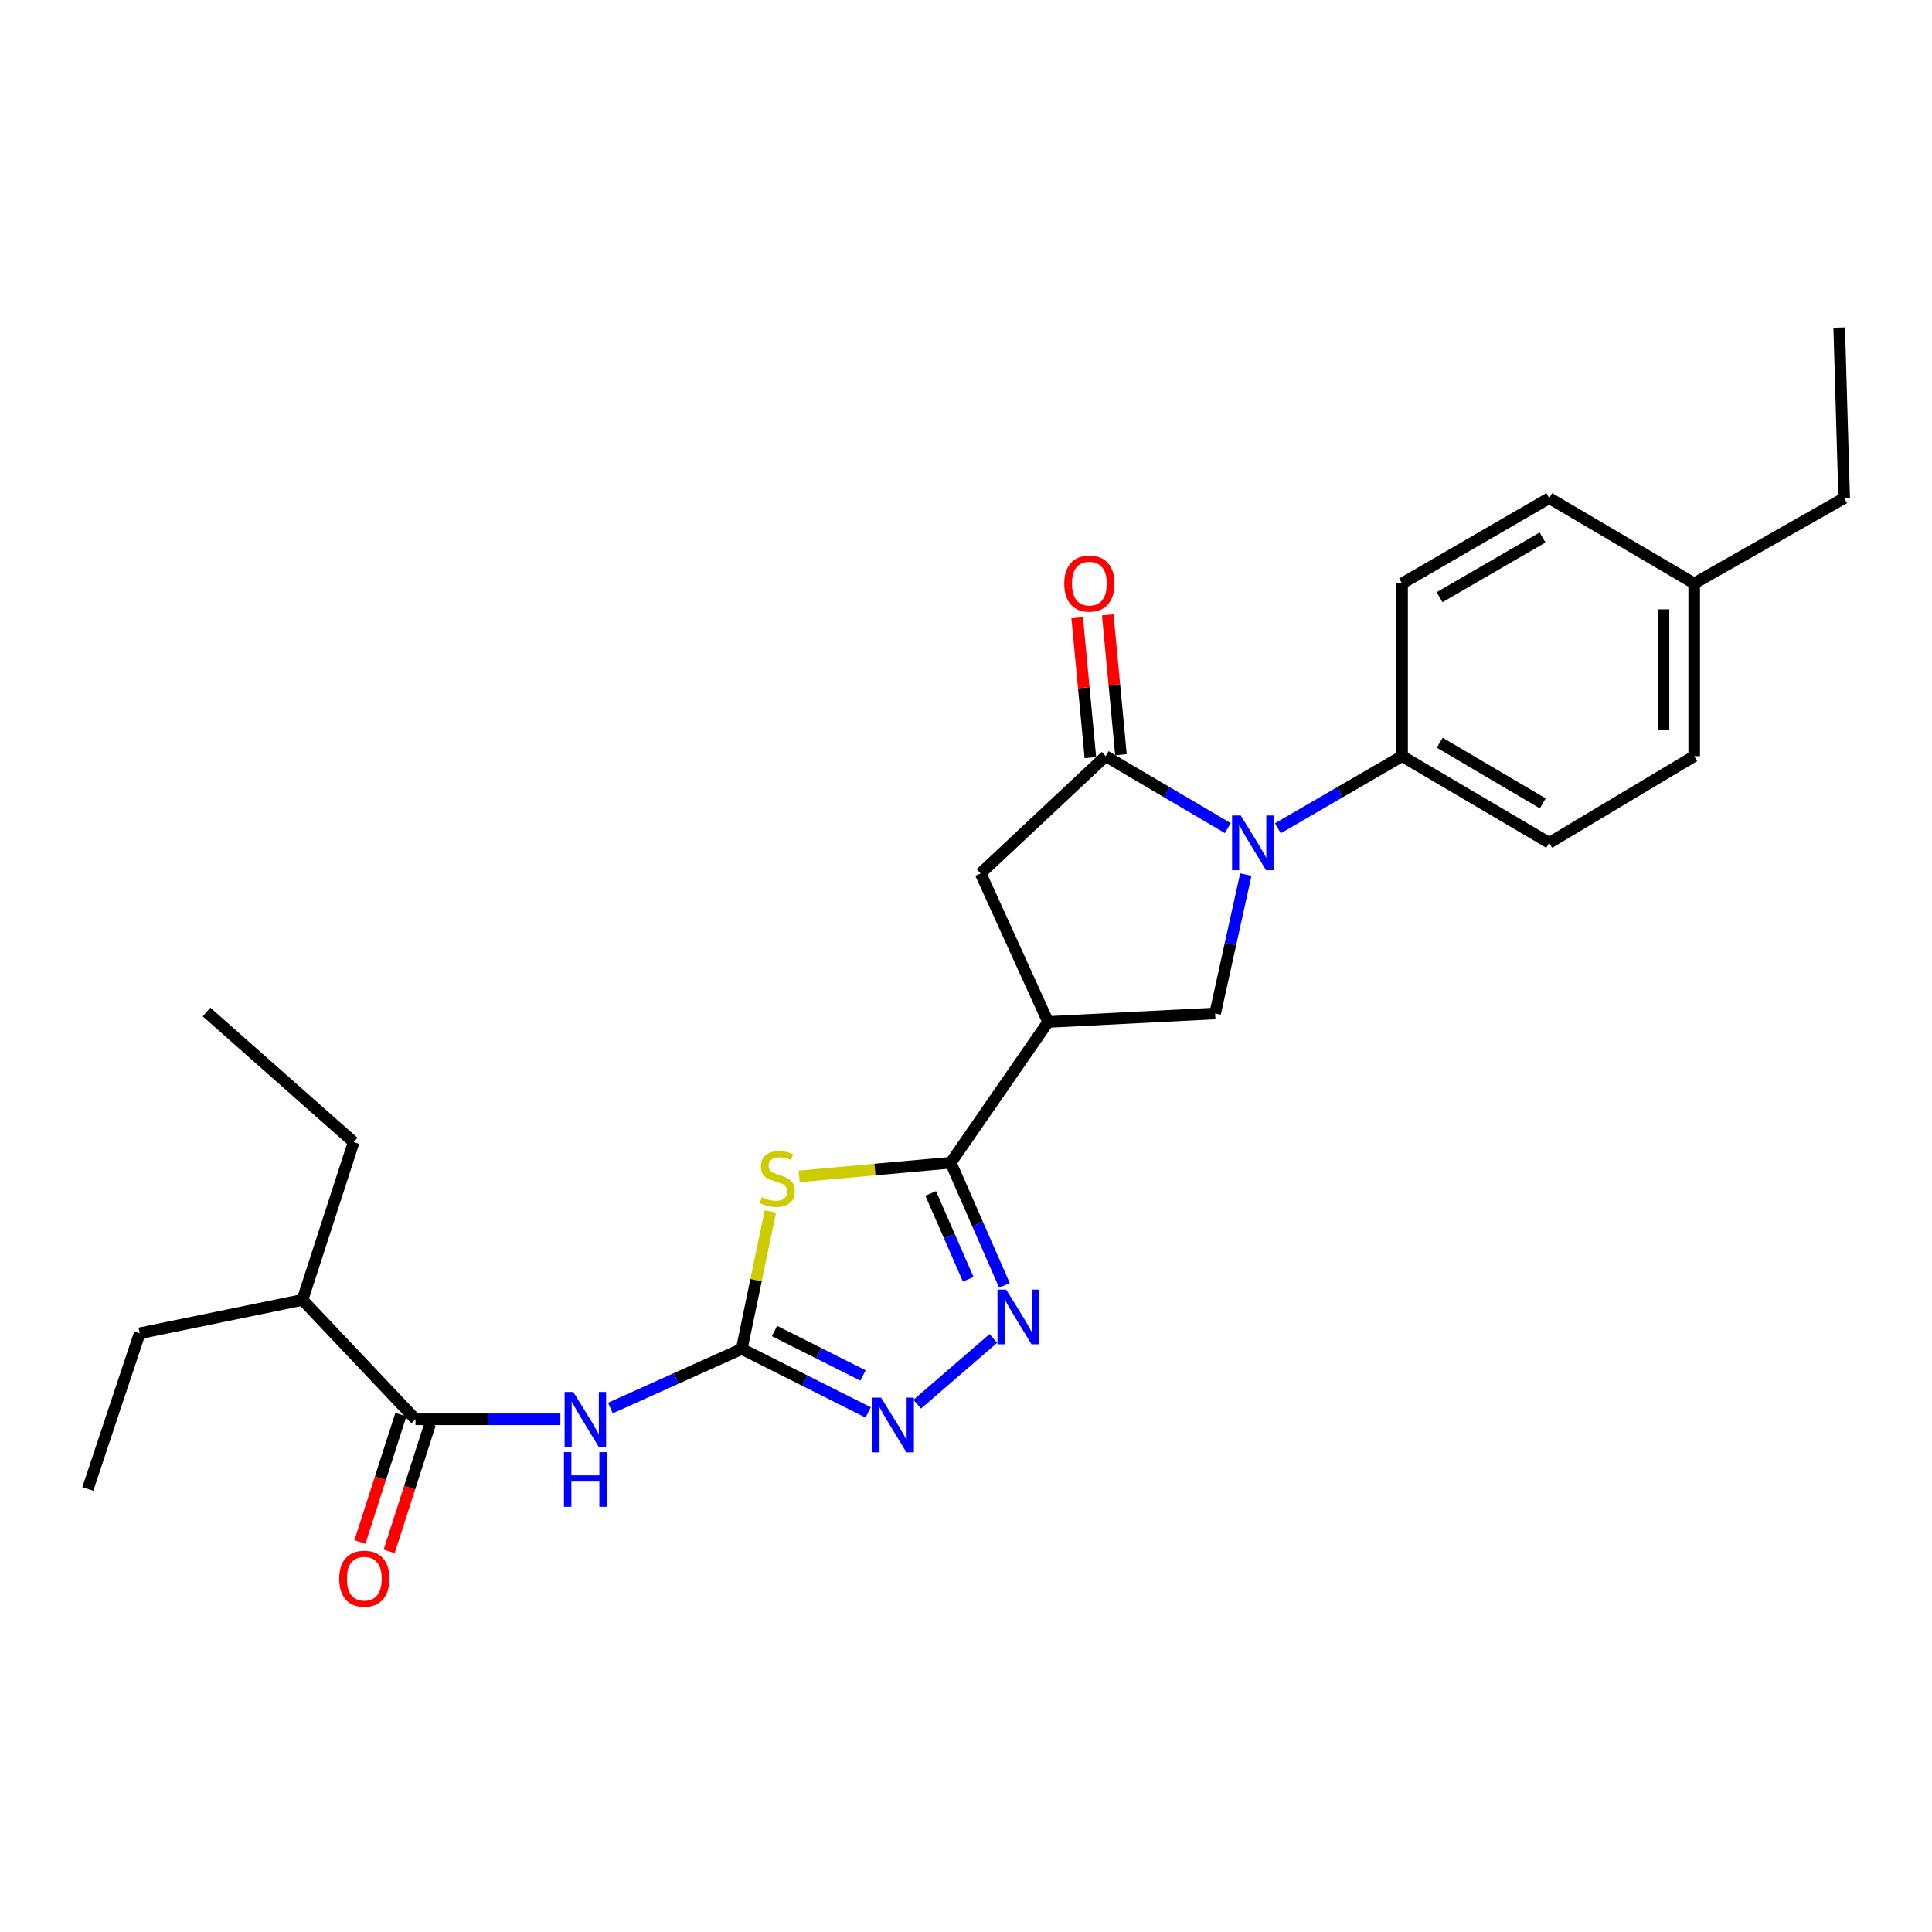 <?xml version='1.0' encoding='iso-8859-1'?>
<svg version='1.1' baseProfile='full'
              xmlns='http://www.w3.org/2000/svg'
                      xmlns:rdkit='http://www.rdkit.org/xml'
                      xmlns:xlink='http://www.w3.org/1999/xlink'
                  xml:space='preserve'
width='1000px' height='1000px' viewBox='0 0 1000 1000'>
<!-- END OF HEADER -->
<rect style='opacity:1.0;fill:#FFFFFF;stroke:none' width='1000' height='1000' x='0' y='0'> </rect>
<path class='bond-0' d='M 398.745,627.049 L 391.339,662.628' style='fill:none;fill-rule:evenodd;stroke:#CCCC00;stroke-width:6px;stroke-linecap:butt;stroke-linejoin:miter;stroke-opacity:1' />
<path class='bond-0' d='M 391.339,662.628 L 383.933,698.206' style='fill:none;fill-rule:evenodd;stroke:#000000;stroke-width:6px;stroke-linecap:butt;stroke-linejoin:miter;stroke-opacity:1' />
<path class='bond-2' d='M 413.646,608.892 L 452.875,605.354' style='fill:none;fill-rule:evenodd;stroke:#CCCC00;stroke-width:6px;stroke-linecap:butt;stroke-linejoin:miter;stroke-opacity:1' />
<path class='bond-2' d='M 452.875,605.354 L 492.104,601.816' style='fill:none;fill-rule:evenodd;stroke:#000000;stroke-width:6px;stroke-linecap:butt;stroke-linejoin:miter;stroke-opacity:1' />
<path class='bond-6' d='M 383.933,698.206 L 349.936,713.502' style='fill:none;fill-rule:evenodd;stroke:#000000;stroke-width:6px;stroke-linecap:butt;stroke-linejoin:miter;stroke-opacity:1' />
<path class='bond-6' d='M 349.936,713.502 L 315.94,728.798' style='fill:none;fill-rule:evenodd;stroke:#0000FF;stroke-width:6px;stroke-linecap:butt;stroke-linejoin:miter;stroke-opacity:1' />
<path class='bond-7' d='M 383.933,698.206 L 416.649,714.64' style='fill:none;fill-rule:evenodd;stroke:#000000;stroke-width:6px;stroke-linecap:butt;stroke-linejoin:miter;stroke-opacity:1' />
<path class='bond-7' d='M 416.649,714.64 L 449.365,731.073' style='fill:none;fill-rule:evenodd;stroke:#0000FF;stroke-width:6px;stroke-linecap:butt;stroke-linejoin:miter;stroke-opacity:1' />
<path class='bond-7' d='M 400.883,688.93 L 423.784,700.434' style='fill:none;fill-rule:evenodd;stroke:#000000;stroke-width:6px;stroke-linecap:butt;stroke-linejoin:miter;stroke-opacity:1' />
<path class='bond-7' d='M 423.784,700.434 L 446.686,711.937' style='fill:none;fill-rule:evenodd;stroke:#0000FF;stroke-width:6px;stroke-linecap:butt;stroke-linejoin:miter;stroke-opacity:1' />
<path class='bond-1' d='M 644.827,452.676 L 636.89,488.616' style='fill:none;fill-rule:evenodd;stroke:#0000FF;stroke-width:6px;stroke-linecap:butt;stroke-linejoin:miter;stroke-opacity:1' />
<path class='bond-1' d='M 636.89,488.616 L 628.953,524.555' style='fill:none;fill-rule:evenodd;stroke:#000000;stroke-width:6px;stroke-linecap:butt;stroke-linejoin:miter;stroke-opacity:1' />
<path class='bond-11' d='M 661.427,428.721 L 693.57,410.056' style='fill:none;fill-rule:evenodd;stroke:#0000FF;stroke-width:6px;stroke-linecap:butt;stroke-linejoin:miter;stroke-opacity:1' />
<path class='bond-11' d='M 693.57,410.056 L 725.714,391.39' style='fill:none;fill-rule:evenodd;stroke:#000000;stroke-width:6px;stroke-linecap:butt;stroke-linejoin:miter;stroke-opacity:1' />
<path class='bond-27' d='M 635.504,428.627 L 603.896,410.008' style='fill:none;fill-rule:evenodd;stroke:#0000FF;stroke-width:6px;stroke-linecap:butt;stroke-linejoin:miter;stroke-opacity:1' />
<path class='bond-27' d='M 603.896,410.008 L 572.288,391.39' style='fill:none;fill-rule:evenodd;stroke:#000000;stroke-width:6px;stroke-linecap:butt;stroke-linejoin:miter;stroke-opacity:1' />
<path class='bond-4' d='M 492.104,601.816 L 505.999,633.566' style='fill:none;fill-rule:evenodd;stroke:#000000;stroke-width:6px;stroke-linecap:butt;stroke-linejoin:miter;stroke-opacity:1' />
<path class='bond-4' d='M 505.999,633.566 L 519.893,665.316' style='fill:none;fill-rule:evenodd;stroke:#0000FF;stroke-width:6px;stroke-linecap:butt;stroke-linejoin:miter;stroke-opacity:1' />
<path class='bond-4' d='M 481.709,617.714 L 491.435,639.939' style='fill:none;fill-rule:evenodd;stroke:#000000;stroke-width:6px;stroke-linecap:butt;stroke-linejoin:miter;stroke-opacity:1' />
<path class='bond-4' d='M 491.435,639.939 L 501.161,662.165' style='fill:none;fill-rule:evenodd;stroke:#0000FF;stroke-width:6px;stroke-linecap:butt;stroke-linejoin:miter;stroke-opacity:1' />
<path class='bond-5' d='M 492.104,601.816 L 542.499,528.962' style='fill:none;fill-rule:evenodd;stroke:#000000;stroke-width:6px;stroke-linecap:butt;stroke-linejoin:miter;stroke-opacity:1' />
<path class='bond-3' d='M 572.288,391.39 L 507.56,452.082' style='fill:none;fill-rule:evenodd;stroke:#000000;stroke-width:6px;stroke-linecap:butt;stroke-linejoin:miter;stroke-opacity:1' />
<path class='bond-12' d='M 580.202,390.643 L 576.787,354.444' style='fill:none;fill-rule:evenodd;stroke:#000000;stroke-width:6px;stroke-linecap:butt;stroke-linejoin:miter;stroke-opacity:1' />
<path class='bond-12' d='M 576.787,354.444 L 573.372,318.244' style='fill:none;fill-rule:evenodd;stroke:#FF0000;stroke-width:6px;stroke-linecap:butt;stroke-linejoin:miter;stroke-opacity:1' />
<path class='bond-12' d='M 564.375,392.136 L 560.96,355.937' style='fill:none;fill-rule:evenodd;stroke:#000000;stroke-width:6px;stroke-linecap:butt;stroke-linejoin:miter;stroke-opacity:1' />
<path class='bond-12' d='M 560.96,355.937 L 557.545,319.737' style='fill:none;fill-rule:evenodd;stroke:#FF0000;stroke-width:6px;stroke-linecap:butt;stroke-linejoin:miter;stroke-opacity:1' />
<path class='bond-26' d='M 514.164,692.777 L 474.75,726.815' style='fill:none;fill-rule:evenodd;stroke:#0000FF;stroke-width:6px;stroke-linecap:butt;stroke-linejoin:miter;stroke-opacity:1' />
<path class='bond-8' d='M 542.499,528.962 L 628.953,524.555' style='fill:none;fill-rule:evenodd;stroke:#000000;stroke-width:6px;stroke-linecap:butt;stroke-linejoin:miter;stroke-opacity:1' />
<path class='bond-10' d='M 542.499,528.962 L 507.56,452.082' style='fill:none;fill-rule:evenodd;stroke:#000000;stroke-width:6px;stroke-linecap:butt;stroke-linejoin:miter;stroke-opacity:1' />
<path class='bond-9' d='M 290.043,734.628 L 252.551,734.628' style='fill:none;fill-rule:evenodd;stroke:#0000FF;stroke-width:6px;stroke-linecap:butt;stroke-linejoin:miter;stroke-opacity:1' />
<path class='bond-9' d='M 252.551,734.628 L 215.06,734.628' style='fill:none;fill-rule:evenodd;stroke:#000000;stroke-width:6px;stroke-linecap:butt;stroke-linejoin:miter;stroke-opacity:1' />
<path class='bond-13' d='M 207.493,732.195 L 196.895,765.158' style='fill:none;fill-rule:evenodd;stroke:#000000;stroke-width:6px;stroke-linecap:butt;stroke-linejoin:miter;stroke-opacity:1' />
<path class='bond-13' d='M 196.895,765.158 L 186.297,798.121' style='fill:none;fill-rule:evenodd;stroke:#FF0000;stroke-width:6px;stroke-linecap:butt;stroke-linejoin:miter;stroke-opacity:1' />
<path class='bond-13' d='M 222.627,737.061 L 212.029,770.024' style='fill:none;fill-rule:evenodd;stroke:#000000;stroke-width:6px;stroke-linecap:butt;stroke-linejoin:miter;stroke-opacity:1' />
<path class='bond-13' d='M 212.029,770.024 L 201.432,802.986' style='fill:none;fill-rule:evenodd;stroke:#FF0000;stroke-width:6px;stroke-linecap:butt;stroke-linejoin:miter;stroke-opacity:1' />
<path class='bond-16' d='M 215.06,734.628 L 156.558,672.823' style='fill:none;fill-rule:evenodd;stroke:#000000;stroke-width:6px;stroke-linecap:butt;stroke-linejoin:miter;stroke-opacity:1' />
<path class='bond-14' d='M 725.714,391.39 L 801.879,436.255' style='fill:none;fill-rule:evenodd;stroke:#000000;stroke-width:6px;stroke-linecap:butt;stroke-linejoin:miter;stroke-opacity:1' />
<path class='bond-14' d='M 745.207,384.422 L 798.523,415.828' style='fill:none;fill-rule:evenodd;stroke:#000000;stroke-width:6px;stroke-linecap:butt;stroke-linejoin:miter;stroke-opacity:1' />
<path class='bond-15' d='M 725.714,391.39 L 725.714,301.986' style='fill:none;fill-rule:evenodd;stroke:#000000;stroke-width:6px;stroke-linecap:butt;stroke-linejoin:miter;stroke-opacity:1' />
<path class='bond-17' d='M 801.879,436.255 L 876.914,391.39' style='fill:none;fill-rule:evenodd;stroke:#000000;stroke-width:6px;stroke-linecap:butt;stroke-linejoin:miter;stroke-opacity:1' />
<path class='bond-18' d='M 725.714,301.986 L 801.879,257.818' style='fill:none;fill-rule:evenodd;stroke:#000000;stroke-width:6px;stroke-linecap:butt;stroke-linejoin:miter;stroke-opacity:1' />
<path class='bond-18' d='M 745.114,309.113 L 798.429,278.195' style='fill:none;fill-rule:evenodd;stroke:#000000;stroke-width:6px;stroke-linecap:butt;stroke-linejoin:miter;stroke-opacity:1' />
<path class='bond-20' d='M 156.558,672.823 L 72.312,690.107' style='fill:none;fill-rule:evenodd;stroke:#000000;stroke-width:6px;stroke-linecap:butt;stroke-linejoin:miter;stroke-opacity:1' />
<path class='bond-21' d='M 156.558,672.823 L 183.054,591.147' style='fill:none;fill-rule:evenodd;stroke:#000000;stroke-width:6px;stroke-linecap:butt;stroke-linejoin:miter;stroke-opacity:1' />
<path class='bond-28' d='M 876.914,391.39 L 876.914,301.986' style='fill:none;fill-rule:evenodd;stroke:#000000;stroke-width:6px;stroke-linecap:butt;stroke-linejoin:miter;stroke-opacity:1' />
<path class='bond-28' d='M 861.017,377.979 L 861.017,315.396' style='fill:none;fill-rule:evenodd;stroke:#000000;stroke-width:6px;stroke-linecap:butt;stroke-linejoin:miter;stroke-opacity:1' />
<path class='bond-19' d='M 801.879,257.818 L 876.914,301.986' style='fill:none;fill-rule:evenodd;stroke:#000000;stroke-width:6px;stroke-linecap:butt;stroke-linejoin:miter;stroke-opacity:1' />
<path class='bond-22' d='M 876.914,301.986 L 954.545,257.818' style='fill:none;fill-rule:evenodd;stroke:#000000;stroke-width:6px;stroke-linecap:butt;stroke-linejoin:miter;stroke-opacity:1' />
<path class='bond-24' d='M 72.312,690.107 L 45.455,770.68' style='fill:none;fill-rule:evenodd;stroke:#000000;stroke-width:6px;stroke-linecap:butt;stroke-linejoin:miter;stroke-opacity:1' />
<path class='bond-23' d='M 183.054,591.147 L 106.906,523.814' style='fill:none;fill-rule:evenodd;stroke:#000000;stroke-width:6px;stroke-linecap:butt;stroke-linejoin:miter;stroke-opacity:1' />
<path class='bond-25' d='M 954.545,257.818 L 951.975,169.544' style='fill:none;fill-rule:evenodd;stroke:#000000;stroke-width:6px;stroke-linecap:butt;stroke-linejoin:miter;stroke-opacity:1' />
<path  class='atom-0' d='M 394.312 619.635
Q 394.632 619.755, 395.952 620.315
Q 397.272 620.875, 398.712 621.235
Q 400.192 621.555, 401.632 621.555
Q 404.312 621.555, 405.872 620.275
Q 407.432 618.955, 407.432 616.675
Q 407.432 615.115, 406.632 614.155
Q 405.872 613.195, 404.672 612.675
Q 403.472 612.155, 401.472 611.555
Q 398.952 610.795, 397.432 610.075
Q 395.952 609.355, 394.872 607.835
Q 393.832 606.315, 393.832 603.755
Q 393.832 600.195, 396.232 597.995
Q 398.672 595.795, 403.472 595.795
Q 406.752 595.795, 410.472 597.355
L 409.552 600.435
Q 406.152 599.035, 403.592 599.035
Q 400.832 599.035, 399.312 600.195
Q 397.792 601.315, 397.832 603.275
Q 397.832 604.795, 398.592 605.715
Q 399.392 606.635, 400.512 607.155
Q 401.672 607.675, 403.592 608.275
Q 406.152 609.075, 407.672 609.875
Q 409.192 610.675, 410.272 612.315
Q 411.392 613.915, 411.392 616.675
Q 411.392 620.595, 408.752 622.715
Q 406.152 624.795, 401.792 624.795
Q 399.272 624.795, 397.352 624.235
Q 395.472 623.715, 393.232 622.795
L 394.312 619.635
' fill='#CCCC00'/>
<path  class='atom-2' d='M 642.193 422.095
L 651.473 437.095
Q 652.393 438.575, 653.873 441.255
Q 655.353 443.935, 655.433 444.095
L 655.433 422.095
L 659.193 422.095
L 659.193 450.415
L 655.313 450.415
L 645.353 434.015
Q 644.193 432.095, 642.953 429.895
Q 641.753 427.695, 641.393 427.015
L 641.393 450.415
L 637.713 450.415
L 637.713 422.095
L 642.193 422.095
' fill='#0000FF'/>
<path  class='atom-5' d='M 520.783 667.495
L 530.063 682.495
Q 530.983 683.975, 532.463 686.655
Q 533.943 689.335, 534.023 689.495
L 534.023 667.495
L 537.783 667.495
L 537.783 695.815
L 533.903 695.815
L 523.943 679.415
Q 522.783 677.495, 521.543 675.295
Q 520.343 673.095, 519.983 672.415
L 519.983 695.815
L 516.303 695.815
L 516.303 667.495
L 520.783 667.495
' fill='#0000FF'/>
<path  class='atom-7' d='M 296.721 720.468
L 306.001 735.468
Q 306.921 736.948, 308.401 739.628
Q 309.881 742.308, 309.961 742.468
L 309.961 720.468
L 313.721 720.468
L 313.721 748.788
L 309.841 748.788
L 299.881 732.388
Q 298.721 730.468, 297.481 728.268
Q 296.281 726.068, 295.921 725.388
L 295.921 748.788
L 292.241 748.788
L 292.241 720.468
L 296.721 720.468
' fill='#0000FF'/>
<path  class='atom-7' d='M 291.901 751.62
L 295.741 751.62
L 295.741 763.66
L 310.221 763.66
L 310.221 751.62
L 314.061 751.62
L 314.061 779.94
L 310.221 779.94
L 310.221 766.86
L 295.741 766.86
L 295.741 779.94
L 291.901 779.94
L 291.901 751.62
' fill='#0000FF'/>
<path  class='atom-8' d='M 456.037 723.409
L 465.317 738.409
Q 466.237 739.889, 467.717 742.569
Q 469.197 745.249, 469.277 745.409
L 469.277 723.409
L 473.037 723.409
L 473.037 751.729
L 469.157 751.729
L 459.197 735.329
Q 458.037 733.409, 456.797 731.209
Q 455.597 729.009, 455.237 728.329
L 455.237 751.729
L 451.557 751.729
L 451.557 723.409
L 456.037 723.409
' fill='#0000FF'/>
<path  class='atom-13' d='M 550.854 302.066
Q 550.854 295.266, 554.214 291.466
Q 557.574 287.666, 563.854 287.666
Q 570.134 287.666, 573.494 291.466
Q 576.854 295.266, 576.854 302.066
Q 576.854 308.946, 573.454 312.866
Q 570.054 316.746, 563.854 316.746
Q 557.614 316.746, 554.214 312.866
Q 550.854 308.986, 550.854 302.066
M 563.854 313.546
Q 568.174 313.546, 570.494 310.666
Q 572.854 307.746, 572.854 302.066
Q 572.854 296.506, 570.494 293.706
Q 568.174 290.866, 563.854 290.866
Q 559.534 290.866, 557.174 293.666
Q 554.854 296.466, 554.854 302.066
Q 554.854 307.786, 557.174 310.666
Q 559.534 313.546, 563.854 313.546
' fill='#FF0000'/>
<path  class='atom-14' d='M 175.565 817.118
Q 175.565 810.318, 178.925 806.518
Q 182.285 802.718, 188.565 802.718
Q 194.845 802.718, 198.205 806.518
Q 201.565 810.318, 201.565 817.118
Q 201.565 823.998, 198.165 827.918
Q 194.765 831.798, 188.565 831.798
Q 182.325 831.798, 178.925 827.918
Q 175.565 824.038, 175.565 817.118
M 188.565 828.598
Q 192.885 828.598, 195.205 825.718
Q 197.565 822.798, 197.565 817.118
Q 197.565 811.558, 195.205 808.758
Q 192.885 805.918, 188.565 805.918
Q 184.245 805.918, 181.885 808.718
Q 179.565 811.518, 179.565 817.118
Q 179.565 822.838, 181.885 825.718
Q 184.245 828.598, 188.565 828.598
' fill='#FF0000'/>
</svg>
